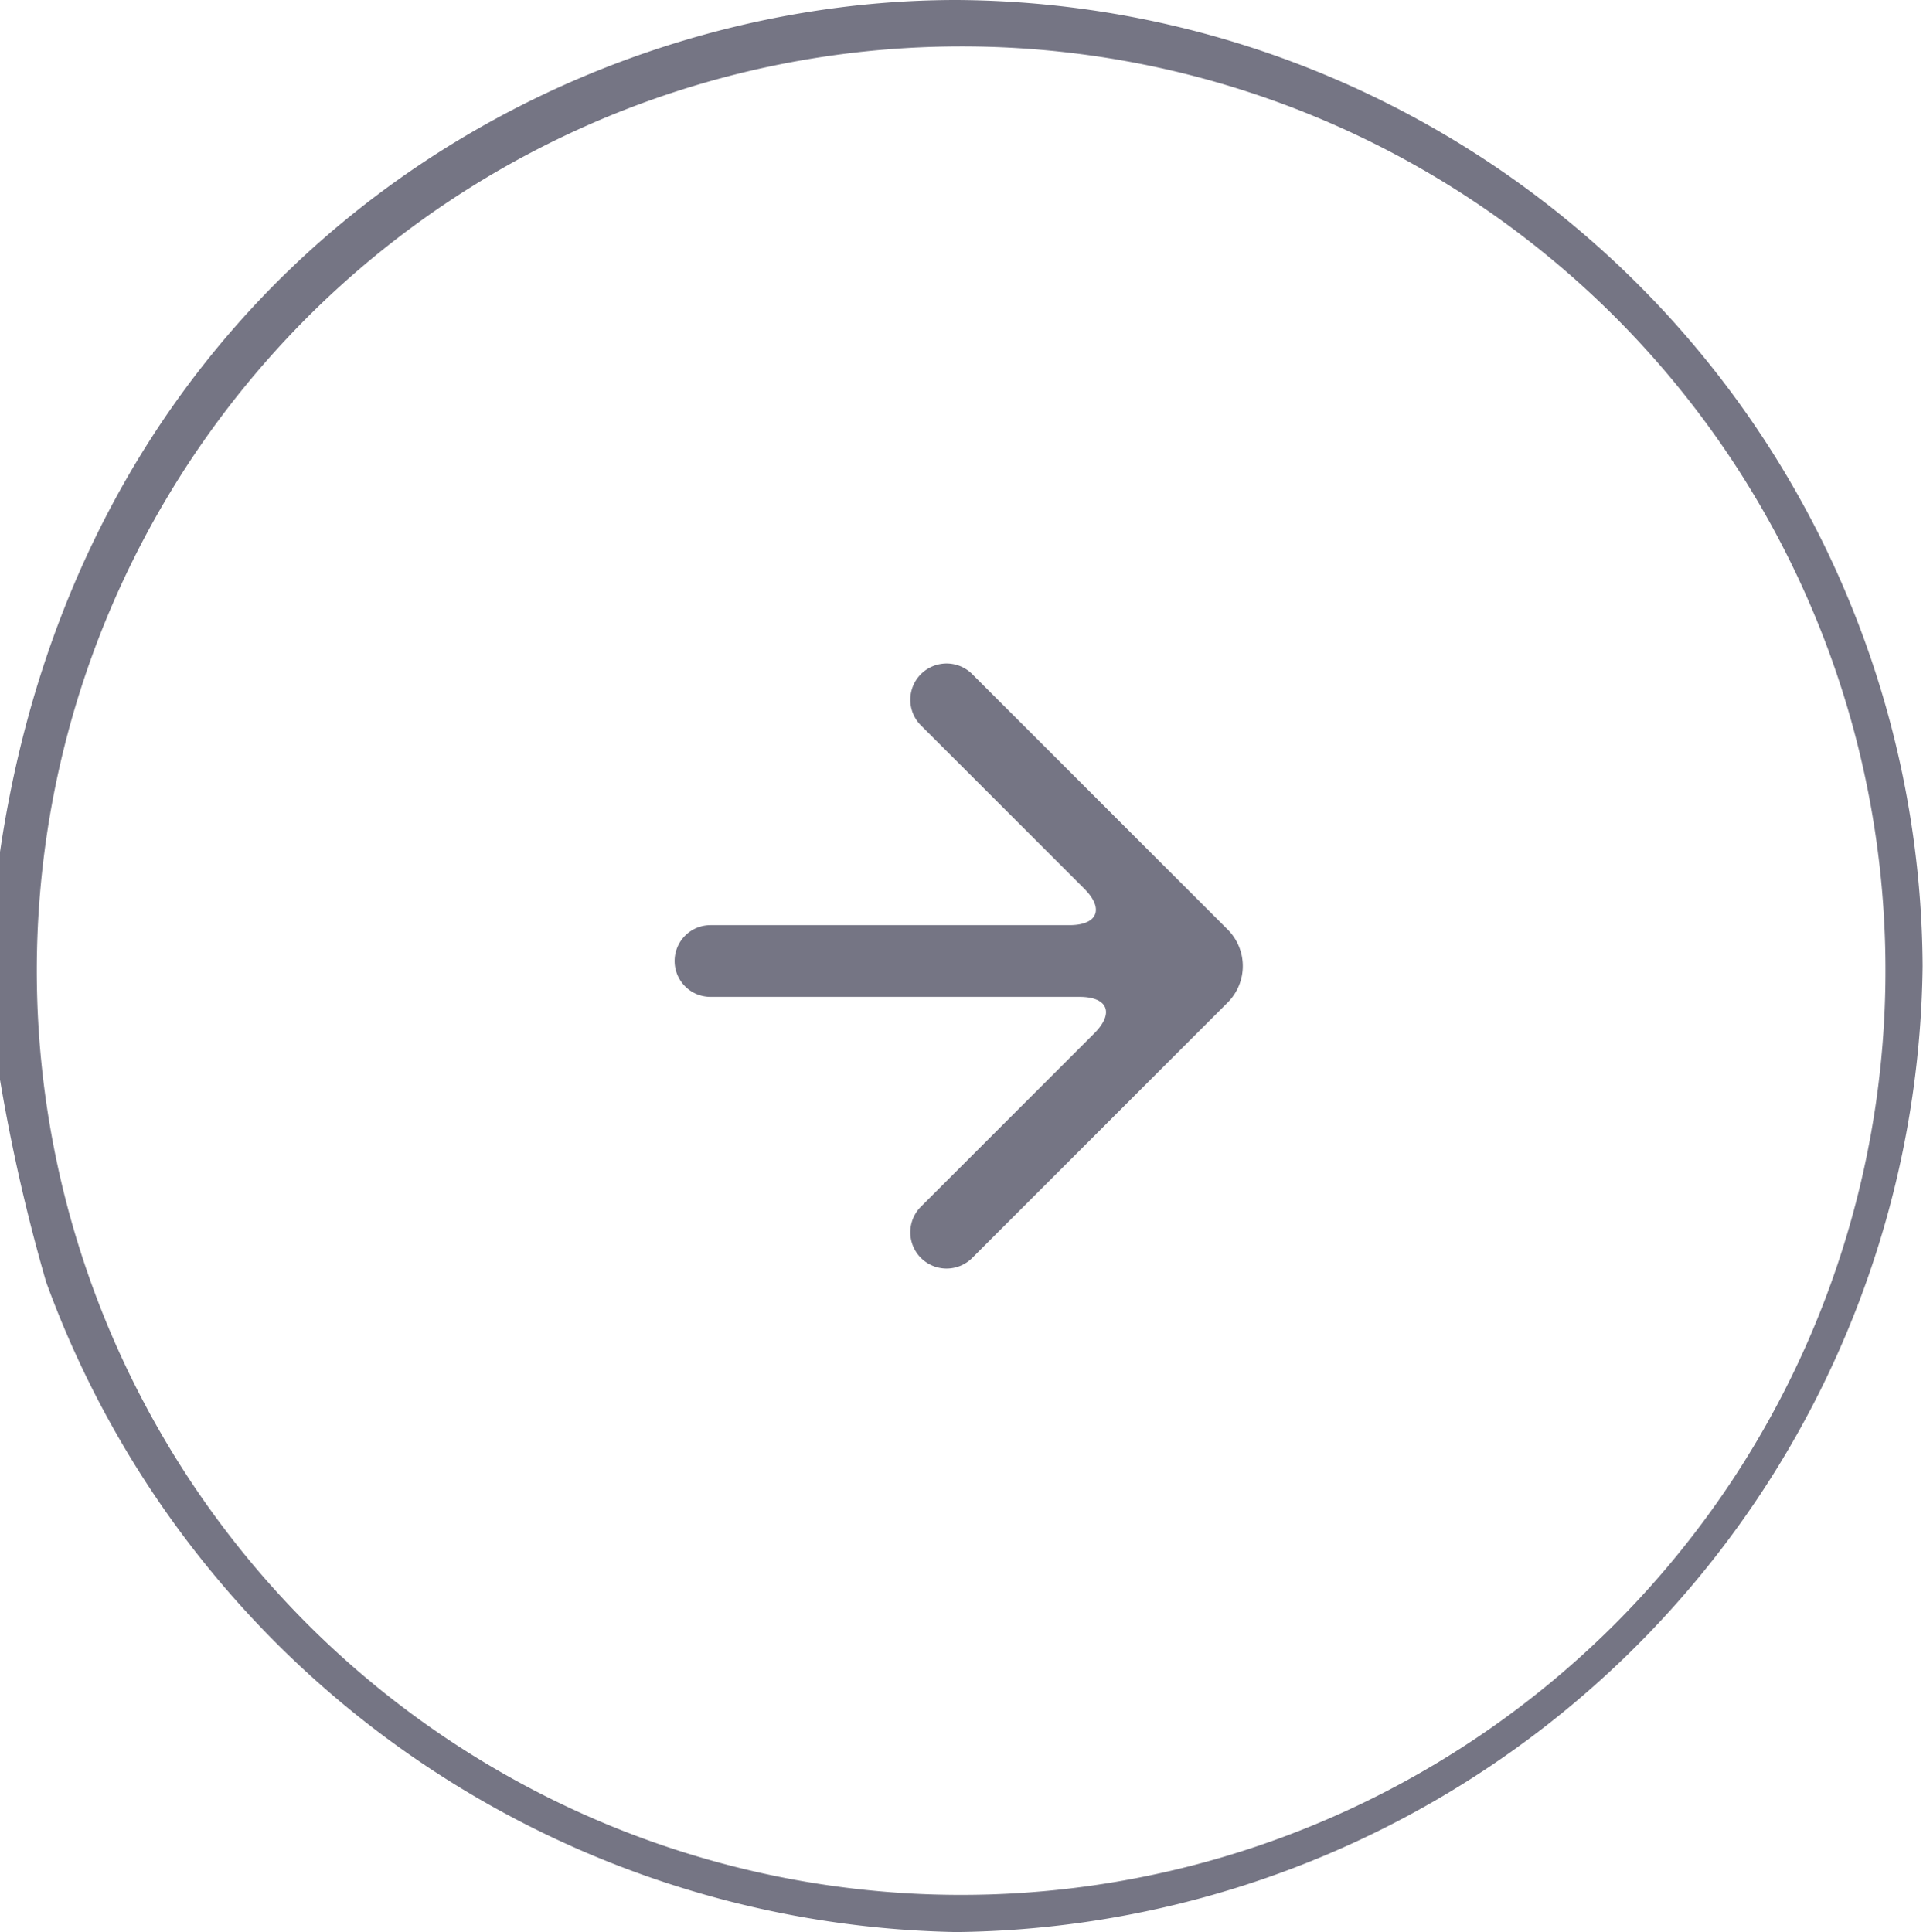 <svg xmlns="http://www.w3.org/2000/svg" width="51.75" height="52" viewBox="0 0 51.75 52">
  <defs>
    <style>
      .cls-1 {
        fill: #757584;
        fill-rule: evenodd;
      }
    </style>
  </defs>
  <path id="Composite_Path" data-name="Composite Path" class="cls-1" d="M1285.25,1577.4a0.965,0.965,0,1,0,0,1.93h9.93c0.76,0,.94.43,0.41,0.97l-4.69,4.69a0.976,0.976,0,0,0,1.38,1.38l6.89-6.89a1.388,1.388,0,0,0,0-1.96l-6.89-6.89a0.976,0.976,0,0,0-1.38,1.38l4.41,4.41c0.54,0.54.36,0.98-.4,0.98h-9.66Zm32.62,1.1a26.3,26.3,0,0,1-26,26,26.591,26.591,0,0,1-24.5-17.5,48.834,48.834,0,0,1-1.25-5.5v-6c2.25-15.5,14.75-23,25.75-23A26.141,26.141,0,0,1,1317.87,1578.5Zm-1,0a24.875,24.875,0,1,1-25-24.75A24.855,24.855,0,0,1,1316.87,1578.5Z" transform="translate(-1266.13 -1552.5)"/>
</svg>
